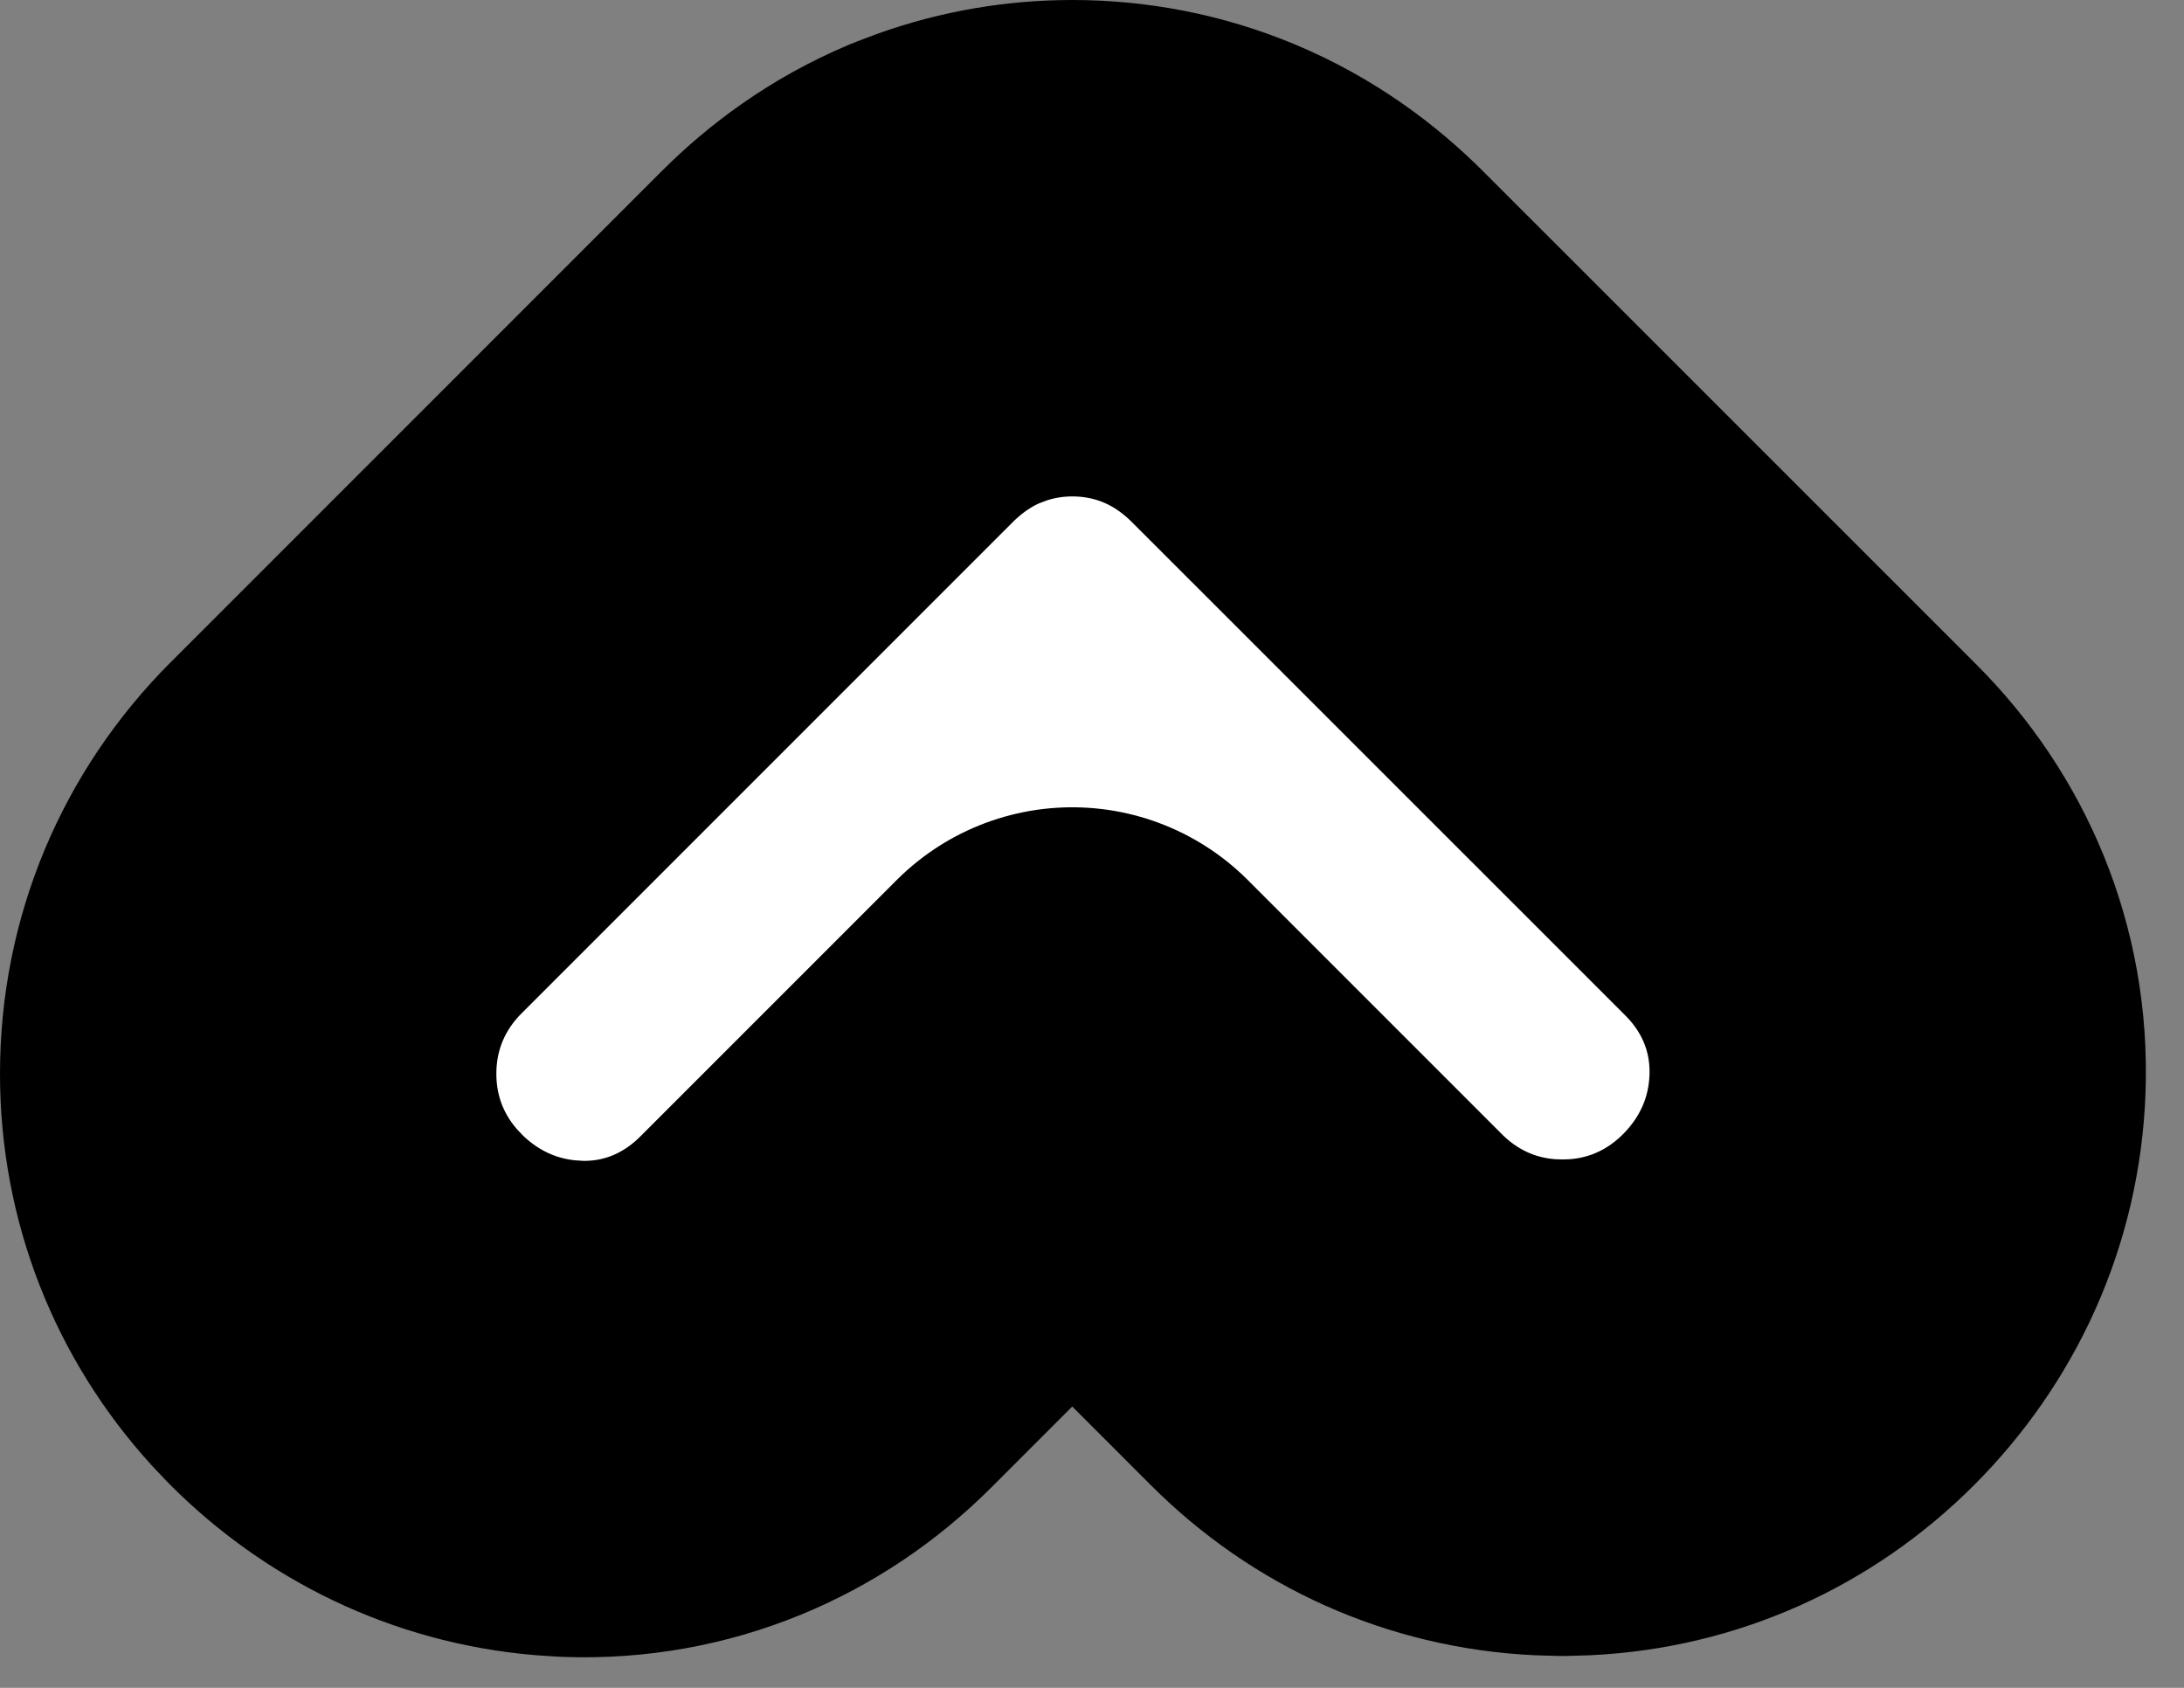 <svg width="22" height="17" viewBox="0 0 22 17" fill="none" xmlns="http://www.w3.org/2000/svg">
<rect x="0" y="0" width="22" height="17" fill="#808080" stroke="none"/>
<path d="M2.5 10.815C2.5 9.902 2.858 9.067 3.487 8.438L8.432 3.493C8.709 3.216 9.069 2.944 9.523 2.754L9.681 2.694C10.049 2.562 10.428 2.5 10.802 2.5C11.229 2.5 11.663 2.58 12.08 2.754C12.535 2.944 12.895 3.216 13.172 3.493L18.142 8.462C18.773 9.093 19.149 9.955 19.114 10.918C19.081 11.814 18.706 12.602 18.116 13.192C17.526 13.782 16.755 14.133 15.909 14.174L15.739 14.179L15.569 14.174C14.723 14.133 13.952 13.782 13.362 13.192L10.801 10.631L8.216 13.216C7.585 13.847 6.724 14.225 5.761 14.19L5.594 14.179C4.767 14.108 4.04 13.744 3.487 13.192L3.372 13.071C2.814 12.457 2.5 11.67 2.5 10.815Z" fill="white" stroke="black" style="fill:white;fill-opacity:1;stroke:black;stroke-opacity:1;" stroke-width="5" stroke-linejoin="round"/>
</svg>
